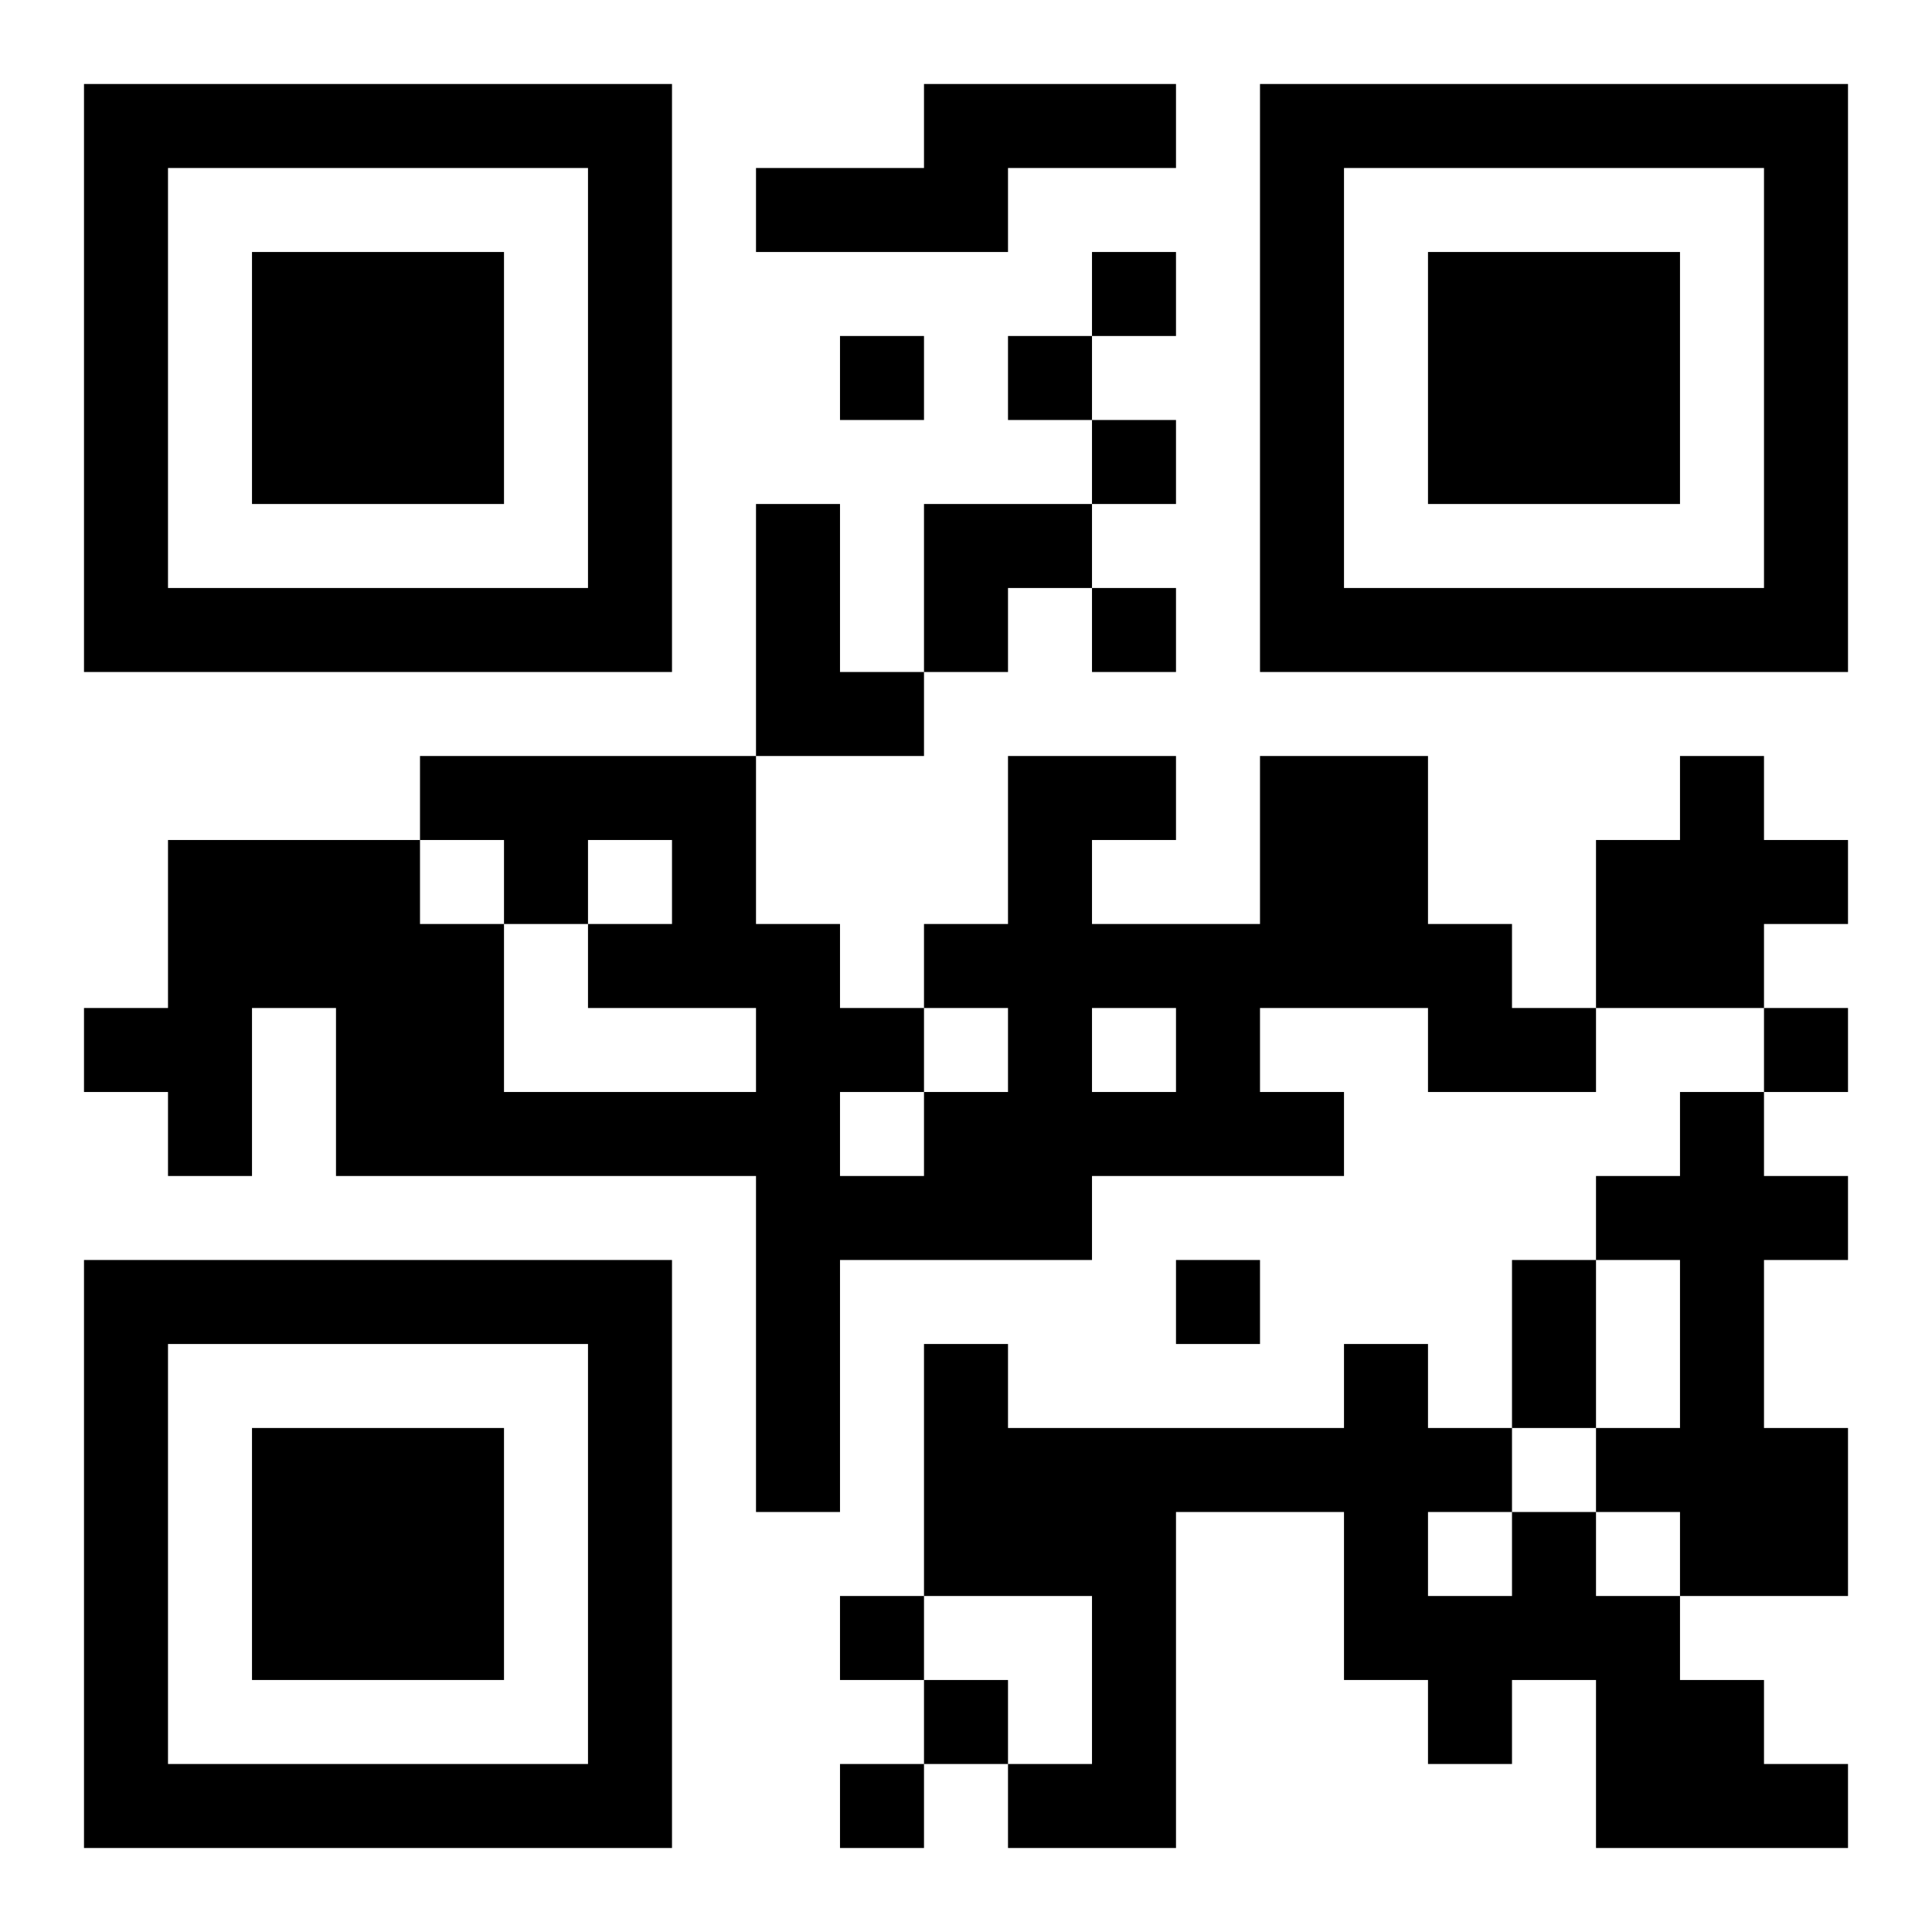<?xml version="1.0" encoding="UTF-8"?>
<!DOCTYPE svg PUBLIC "-//W3C//DTD SVG 1.1//EN" "http://www.w3.org/Graphics/SVG/1.1/DTD/svg11.dtd">
<svg xmlns="http://www.w3.org/2000/svg" version="1.1" viewBox="0 0 23 23" stroke="none">
	<rect width="100%" height="100%" fill="#ffffff"/>
	<path d="M1,1h7v1h-7z M11,1h3v1h-3z M15,1h7v1h-7z M1,2h1v6h-1z M7,2h1v6h-1z M9,2h3v1h-3z M15,2h1v6h-1z M21,2h1v6h-1z M3,3h3v3h-3z M13,3h1v1h-1z M17,3h3v3h-3z M10,4h1v1h-1z M12,4h1v1h-1z M13,5h1v1h-1z M9,6h1v3h-1z M11,6h2v1h-2z M2,7h5v1h-5z M11,7h1v1h-1z M13,7h1v1h-1z M16,7h5v1h-5z M10,8h1v1h-1z M5,9h4v1h-4z M12,9h1v6h-1z M13,9h1v1h-1z M15,9h2v3h-2z M20,9h1v3h-1z M2,10h3v2h-3z M6,10h1v1h-1z M8,10h1v2h-1z M19,10h1v2h-1z M21,10h1v1h-1z M5,11h1v3h-1z M7,11h1v1h-1z M9,11h1v7h-1z M11,11h1v1h-1z M13,11h2v1h-2z M17,11h1v2h-1z M1,12h2v1h-2z M4,12h1v2h-1z M10,12h1v1h-1z M14,12h1v2h-1z M18,12h1v1h-1z M21,12h1v1h-1z M2,13h1v1h-1z M6,13h3v1h-3z M11,13h1v2h-1z M13,13h1v1h-1z M15,13h1v1h-1z M20,13h1v6h-1z M10,14h1v1h-1z M19,14h1v1h-1z M21,14h1v1h-1z M1,15h7v1h-7z M14,15h1v1h-1z M18,15h1v2h-1z M1,16h1v6h-1z M7,16h1v6h-1z M11,16h1v3h-1z M16,16h1v4h-1z M3,17h3v3h-3z M12,17h4v1h-4z M17,17h1v1h-1z M19,17h1v1h-1z M21,17h1v2h-1z M12,18h2v1h-2z M18,18h1v2h-1z M10,19h1v1h-1z M13,19h1v3h-1z M17,19h1v2h-1z M19,19h1v3h-1z M11,20h1v1h-1z M20,20h1v2h-1z M2,21h5v1h-5z M10,21h1v1h-1z M12,21h1v1h-1z M21,21h1v1h-1z" fill="#000000"/>
</svg>
